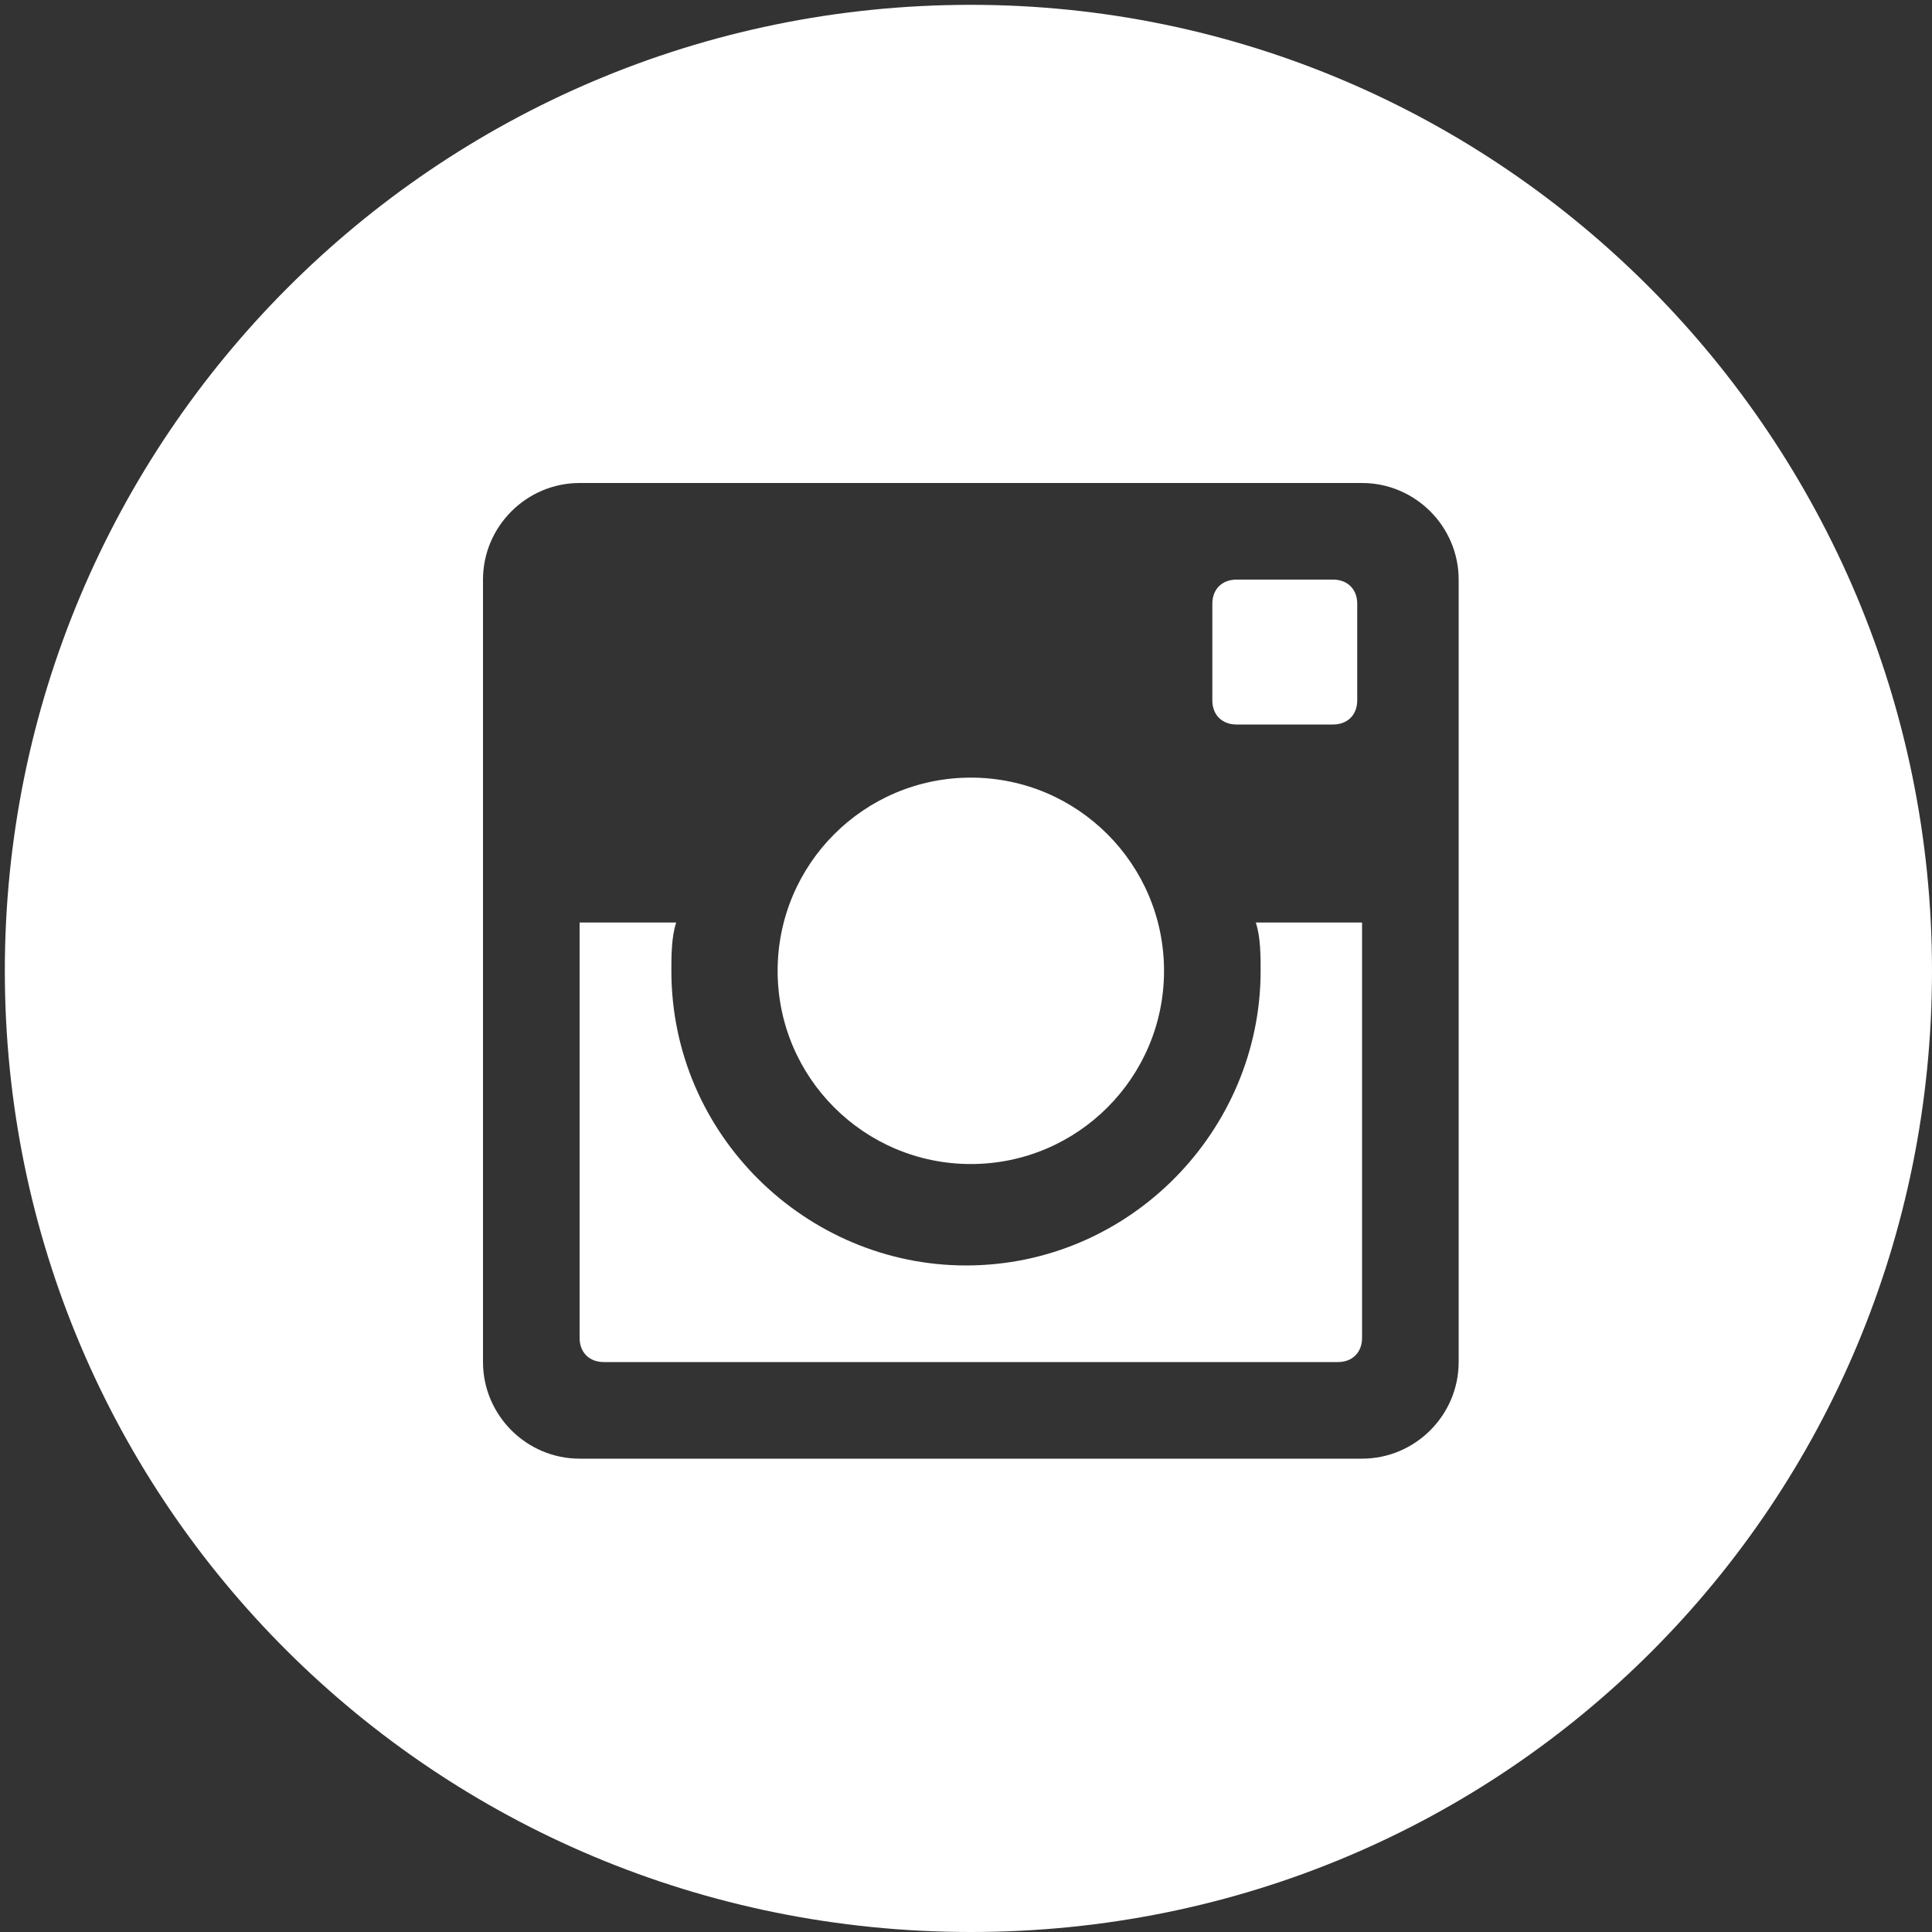 <?xml version="1.0" encoding="utf-8"?>
<!-- Generator: Adobe Illustrator 25.4.1, SVG Export Plug-In . SVG Version: 6.00 Build 0)  -->
<svg version="1.1" id="Capa_1" xmlns="http://www.w3.org/2000/svg" xmlns:xlink="http://www.w3.org/1999/xlink" x="0px" y="0px"
	 viewBox="0 0 40 40" style="enable-background:new 0 0 40 40;" xml:space="preserve">
<rect x="0" y="0" width="40" height="40" fill="#333333" stroke="none"/>
<style type="text/css">
	.st0{fill:#FFFFFF;}
</style>
<g>
	<path class="st0" d="M27.6,12h-2c-0.3,0-0.5,0.2-0.5,0.5v2c0,0.3,0.2,0.5,0.5,0.5h2c0.3,0,0.5-0.2,0.5-0.5v-2
		C28.1,12.2,27.9,12,27.6,12z"/>
	<path class="st0" d="M26.1,20.1c0,3.3-2.7,6.1-6.1,6.1c-3.3,0-6.1-2.7-6.1-6.1c0-0.3,0-0.7,0.1-1h-2v8.6c0,0.3,0.2,0.5,0.5,0.5
		h15.2c0.3,0,0.5-0.2,0.5-0.5v-8.6H26C26.1,19.4,26.1,19.8,26.1,20.1z"/>
	<path class="st0" d="M20.1,0.1c-11.1,0-20,9-20,20S9,40,20.1,40S40,31.1,40,20.1S31.1,0.1,20.1,0.1z M30.2,28.2c0,1.1-0.9,2-2,2H12
		c-1.1,0-2-0.9-2-2V12c0-1.1,0.9-2,2-2h16.2c1.1,0,2,0.9,2,2V28.2z"/>
	<ellipse class="st0" cx="20.1" cy="20.1" rx="4" ry="4"/>
</g>
</svg>
